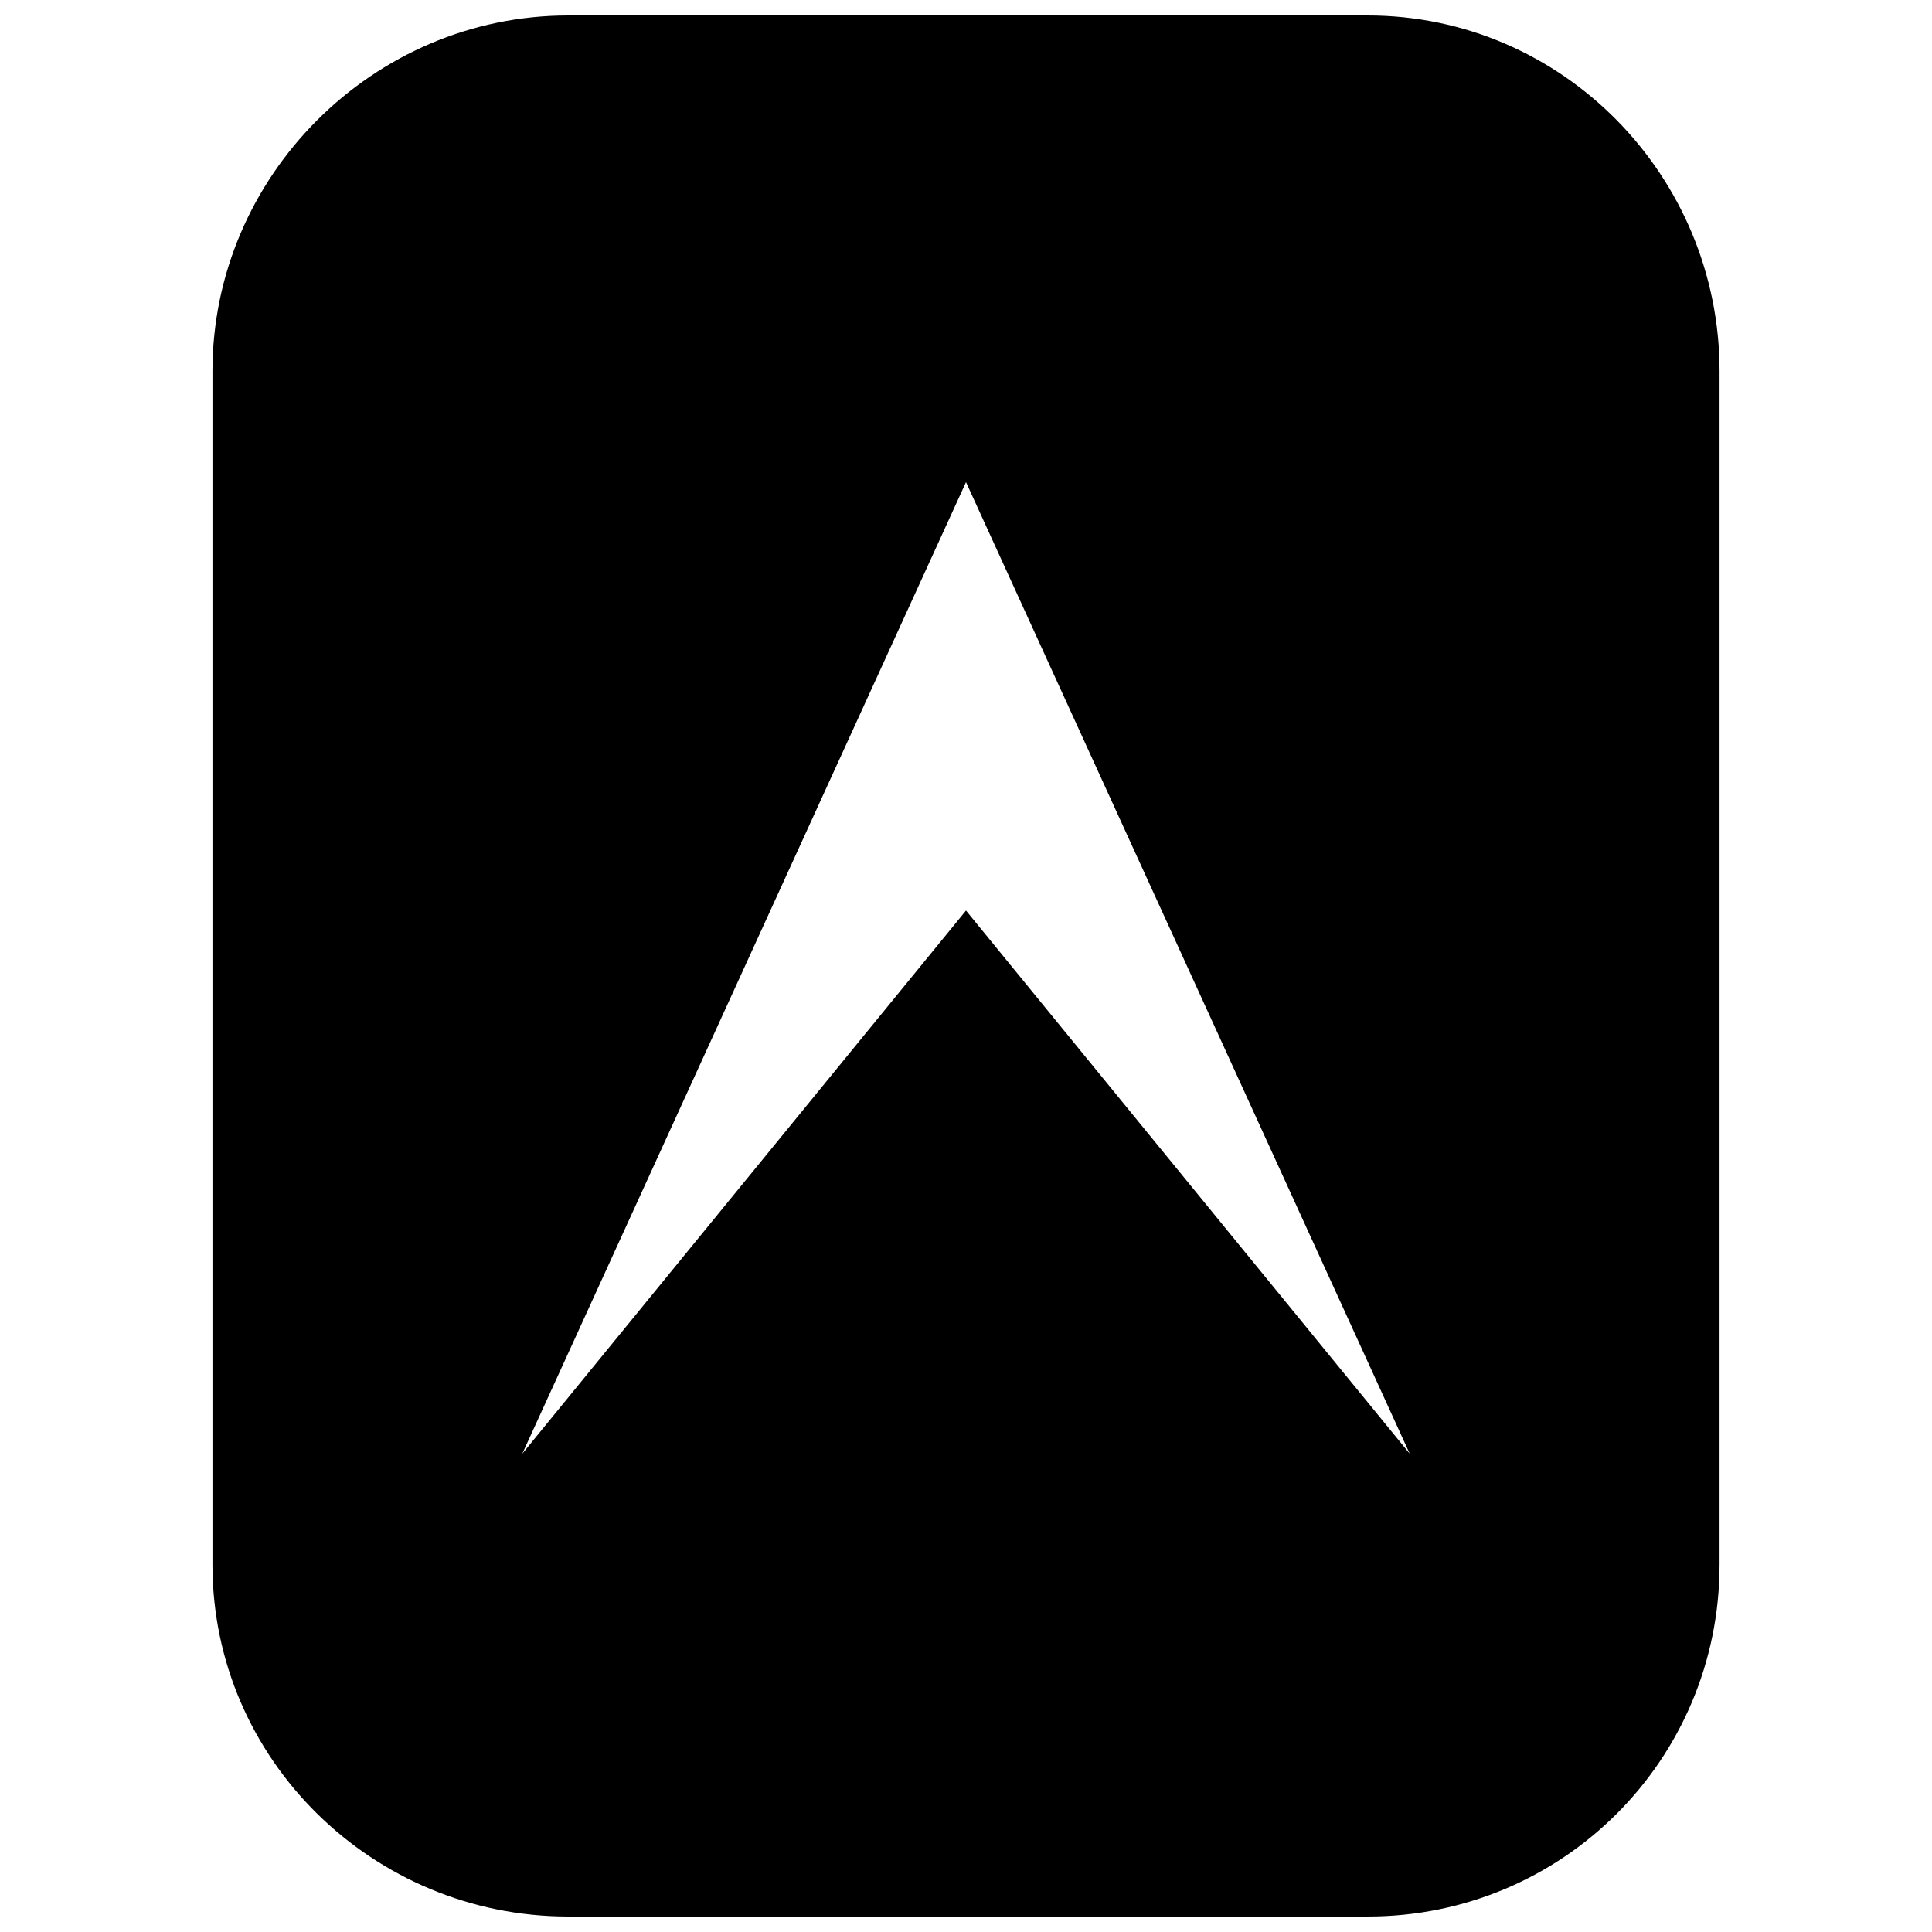 <?xml version="1.0" encoding="UTF-8"?>
<!-- The Best Svg Icon site in the world: iconSvg.co, Visit us! https://iconsvg.co -->
<svg width="800px" height="800px" version="1.1" viewBox="144 144 512 512" xmlns="http://www.w3.org/2000/svg">
 <defs>
  <clipPath id="a">
   <path d="m200 148.09h400v503.81h-400z"/>
  </clipPath>
 </defs>
 <g clip-path="url(#a)">
  <path d="m599.7 242.37v316.27c0 51.699-41.562 93.262-93.262 93.262h-211.86c-51.699 0-94.273-41.562-94.273-93.262v-316.27c0-51.699 42.574-94.273 94.273-94.273h211.86c51.699 0 93.262 42.574 93.262 94.273zm-82.109 286.88-117.59-143.95-117.59 143.95 117.59-257.48z" fill-rule="evenodd"/>
 </g>
</svg>